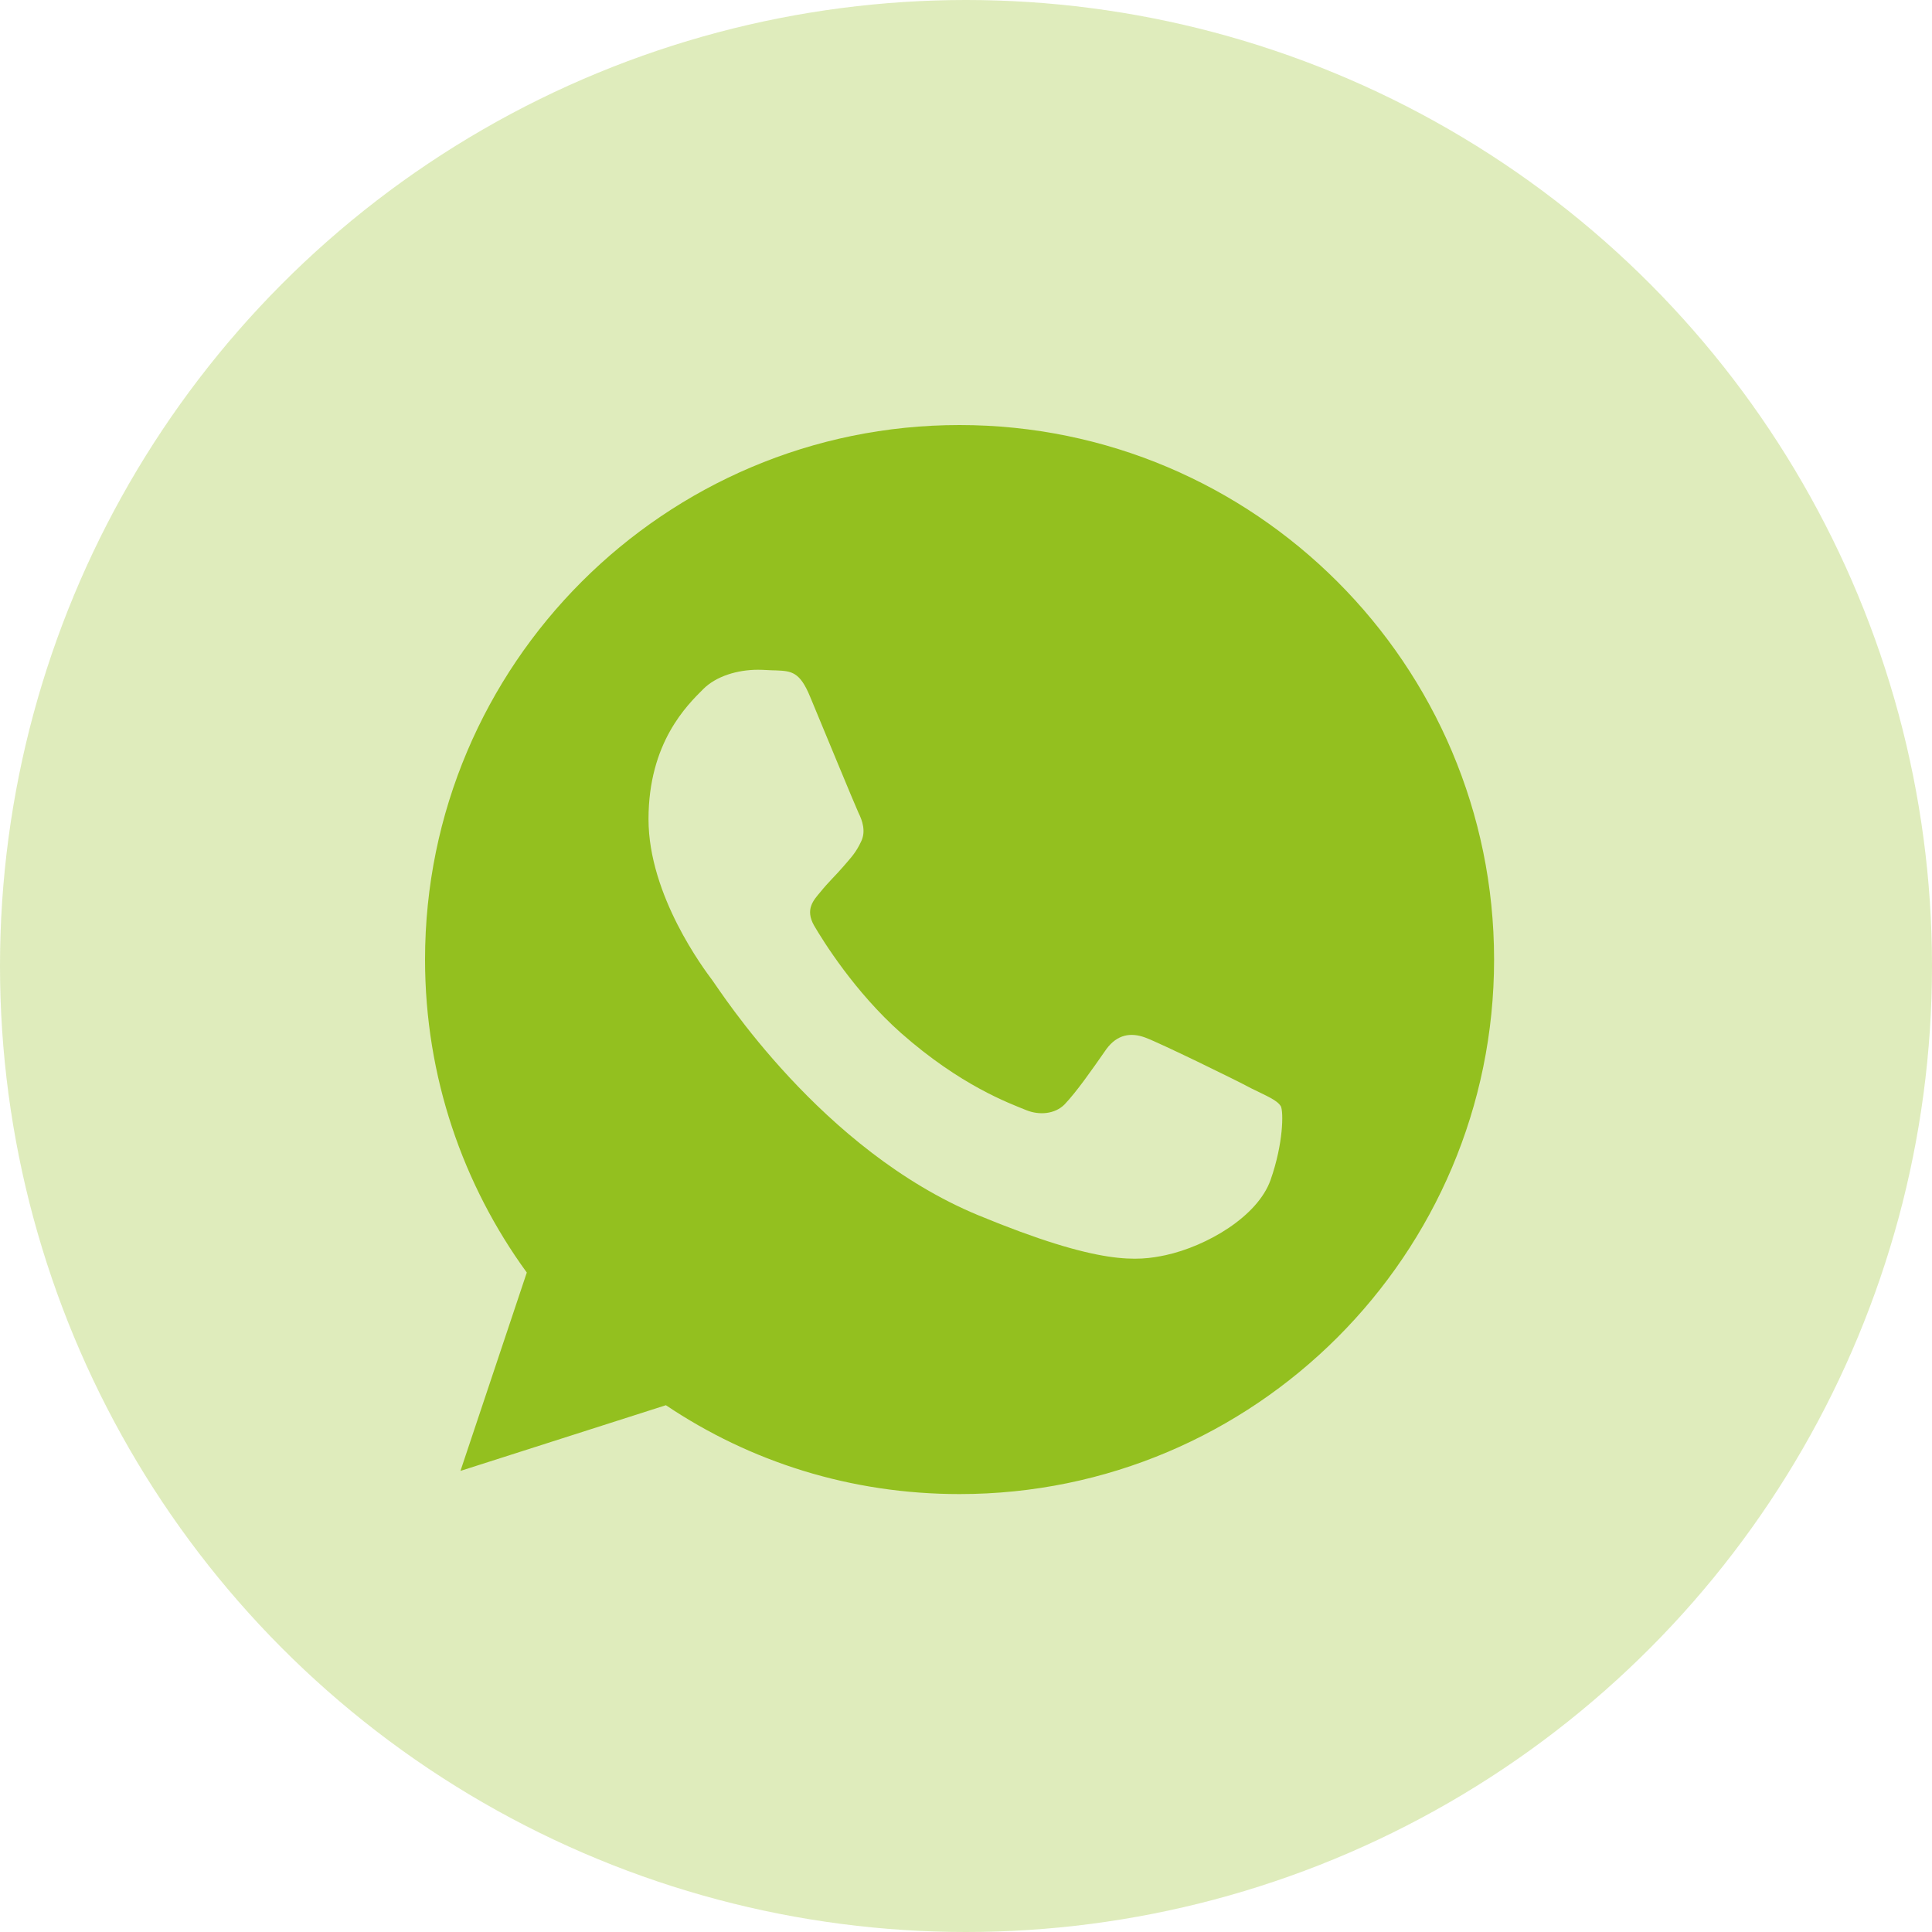 <?xml version="1.0" encoding="UTF-8"?> <!-- Generator: Adobe Illustrator 24.0.2, SVG Export Plug-In . SVG Version: 6.00 Build 0) --> <svg xmlns="http://www.w3.org/2000/svg" xmlns:xlink="http://www.w3.org/1999/xlink" id="Слой_1" x="0px" y="0px" viewBox="0 0 300 300" style="enable-background:new 0 0 300 300;" xml:space="preserve"> <style type="text/css"> .st0{opacity:0.3;fill:#93C01F;} .st1{fill:#93C01F;} </style> <circle class="st0" cx="150" cy="150" r="150"></circle> <g> <g> <path class="st1" d="M149,66L149,66c-45.8,0-83,37.2-83,83c0,18.2,5.9,35,15.8,48.6l-10.3,30.8l31.9-10.2 C116.5,227,132.1,232,149,232c45.8,0,83-37.2,83-83S194.8,66,149,66z M197.3,183.2c-2,5.7-9.9,10.3-16.3,11.7 c-4.3,0.9-10,1.7-29.1-6.2c-24.4-10.1-40.1-34.9-41.3-36.5c-1.2-1.6-9.9-13.1-9.9-25s6-17.7,8.5-20.2c2-2,5.3-3,8.5-3 c1,0,2,0.1,2.8,0.1c2.4,0.1,3.7,0.2,5.3,4.1c2,4.8,6.9,16.7,7.5,18c0.6,1.2,1.2,2.9,0.4,4.5c-0.8,1.7-1.5,2.4-2.7,3.8 c-1.2,1.4-2.4,2.5-3.6,4c-1.1,1.3-2.4,2.7-1,5.2c1.4,2.4,6.3,10.3,13.5,16.7c9.3,8.2,16.8,10.9,19.5,12c2,0.8,4.4,0.6,5.9-0.9 c1.9-2,4.2-5.3,6.5-8.6c1.7-2.3,3.8-2.6,6-1.8s14.1,6.6,16.5,7.9c2.4,1.2,4,1.8,4.6,2.8C199.3,172.7,199.3,177.5,197.3,183.2z"></path> </g> </g> </svg> 